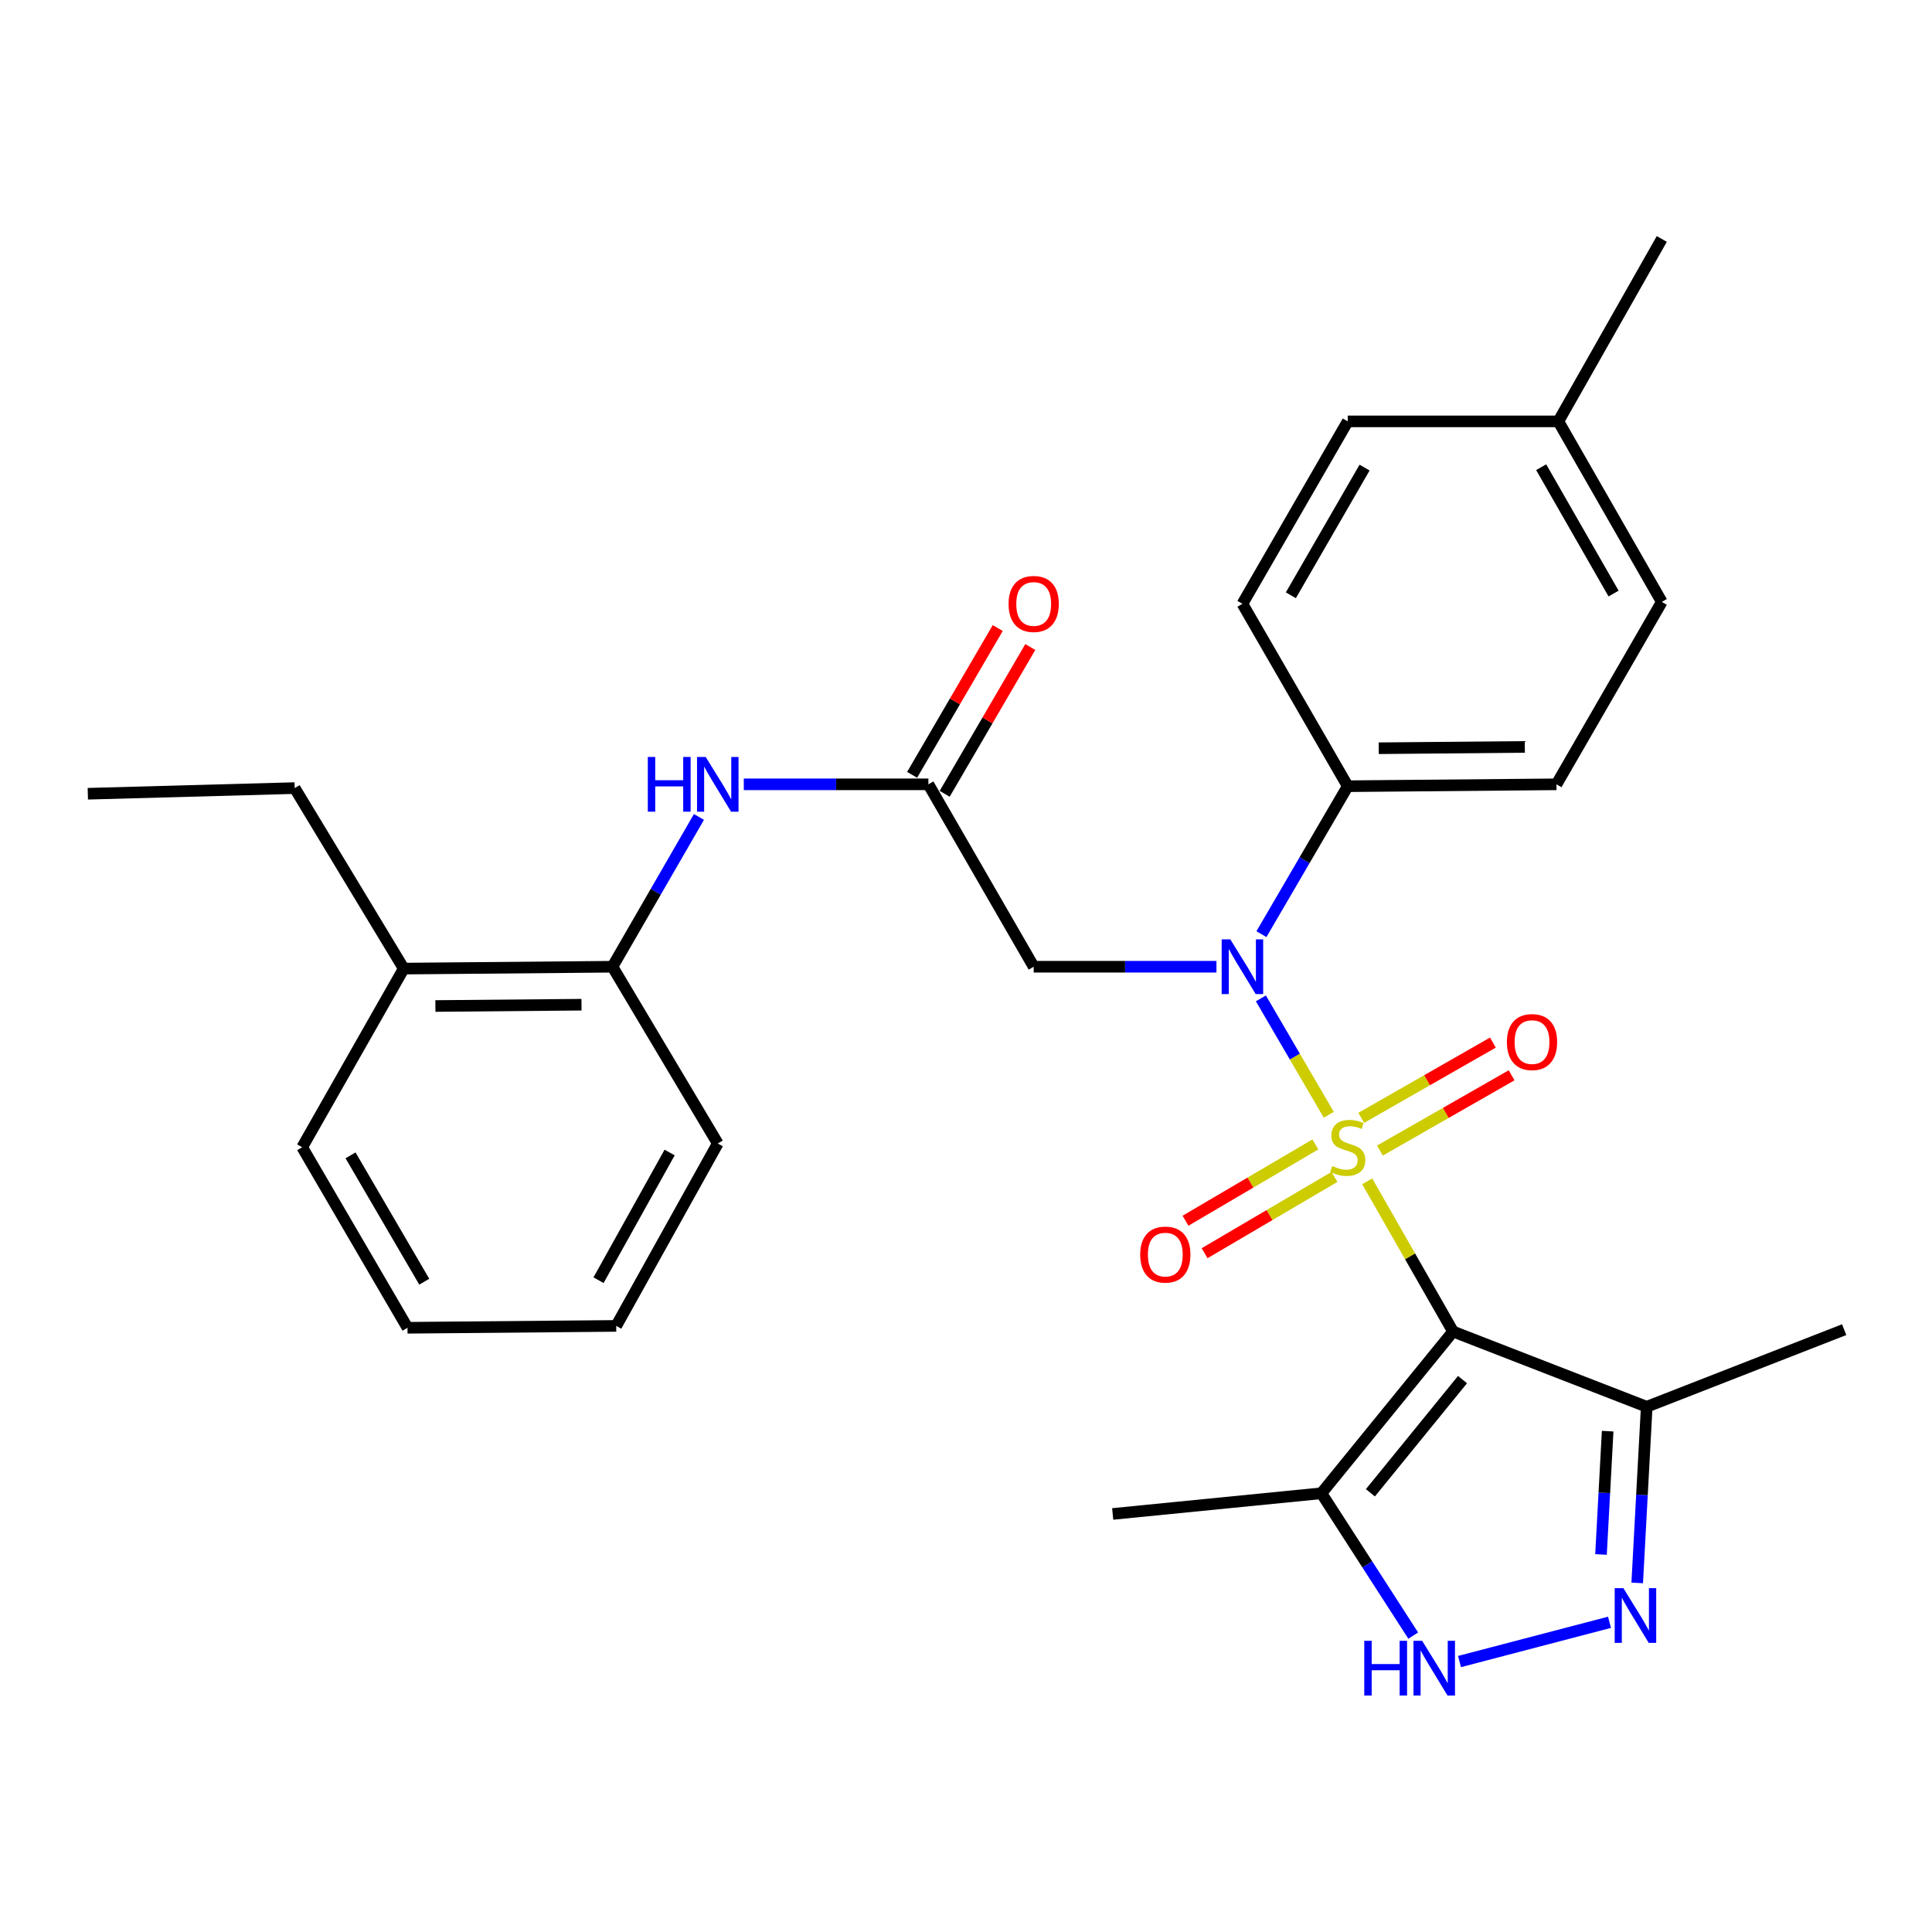<?xml version='1.0' encoding='iso-8859-1'?>
<svg version='1.1' baseProfile='full'
              xmlns='http://www.w3.org/2000/svg'
                      xmlns:rdkit='http://www.rdkit.org/xml'
                      xmlns:xlink='http://www.w3.org/1999/xlink'
                  xml:space='preserve'
width='1000px' height='1000px' viewBox='0 0 1000 1000'>
<!-- END OF HEADER -->
<rect style='opacity:1.0;fill:#FFFFFF;stroke:none' width='1000' height='1000' x='0' y='0'> </rect>
<path class='bond-0' d='M 707.661,611.447 L 729.876,650.325' style='fill:none;fill-rule:evenodd;stroke:#CCCC00;stroke-width:6px;stroke-linecap:butt;stroke-linejoin:miter;stroke-opacity:1' />
<path class='bond-0' d='M 729.876,650.325 L 752.091,689.202' style='fill:none;fill-rule:evenodd;stroke:#000000;stroke-width:6px;stroke-linecap:butt;stroke-linejoin:miter;stroke-opacity:1' />
<path class='bond-1' d='M 687.774,576.997 L 670.202,546.877' style='fill:none;fill-rule:evenodd;stroke:#CCCC00;stroke-width:6px;stroke-linecap:butt;stroke-linejoin:miter;stroke-opacity:1' />
<path class='bond-1' d='M 670.202,546.877 L 652.631,516.758' style='fill:none;fill-rule:evenodd;stroke:#0000FF;stroke-width:6px;stroke-linecap:butt;stroke-linejoin:miter;stroke-opacity:1' />
<path class='bond-8' d='M 714.256,595.528 L 748.33,576.05' style='fill:none;fill-rule:evenodd;stroke:#CCCC00;stroke-width:6px;stroke-linecap:butt;stroke-linejoin:miter;stroke-opacity:1' />
<path class='bond-8' d='M 748.33,576.05 L 782.404,556.572' style='fill:none;fill-rule:evenodd;stroke:#FF0000;stroke-width:6px;stroke-linecap:butt;stroke-linejoin:miter;stroke-opacity:1' />
<path class='bond-8' d='M 704.575,578.593 L 738.649,559.115' style='fill:none;fill-rule:evenodd;stroke:#CCCC00;stroke-width:6px;stroke-linecap:butt;stroke-linejoin:miter;stroke-opacity:1' />
<path class='bond-8' d='M 738.649,559.115 L 772.723,539.637' style='fill:none;fill-rule:evenodd;stroke:#FF0000;stroke-width:6px;stroke-linecap:butt;stroke-linejoin:miter;stroke-opacity:1' />
<path class='bond-9' d='M 680.83,592.355 L 647.223,612.099' style='fill:none;fill-rule:evenodd;stroke:#CCCC00;stroke-width:6px;stroke-linecap:butt;stroke-linejoin:miter;stroke-opacity:1' />
<path class='bond-9' d='M 647.223,612.099 L 613.616,631.844' style='fill:none;fill-rule:evenodd;stroke:#FF0000;stroke-width:6px;stroke-linecap:butt;stroke-linejoin:miter;stroke-opacity:1' />
<path class='bond-9' d='M 690.712,609.174 L 657.105,628.919' style='fill:none;fill-rule:evenodd;stroke:#CCCC00;stroke-width:6px;stroke-linecap:butt;stroke-linejoin:miter;stroke-opacity:1' />
<path class='bond-9' d='M 657.105,628.919 L 623.498,648.663' style='fill:none;fill-rule:evenodd;stroke:#FF0000;stroke-width:6px;stroke-linecap:butt;stroke-linejoin:miter;stroke-opacity:1' />
<path class='bond-3' d='M 752.091,689.202 L 683.966,772.91' style='fill:none;fill-rule:evenodd;stroke:#000000;stroke-width:6px;stroke-linecap:butt;stroke-linejoin:miter;stroke-opacity:1' />
<path class='bond-3' d='M 757.002,714.071 L 709.315,772.667' style='fill:none;fill-rule:evenodd;stroke:#000000;stroke-width:6px;stroke-linecap:butt;stroke-linejoin:miter;stroke-opacity:1' />
<path class='bond-5' d='M 752.091,689.202 L 852.337,728.141' style='fill:none;fill-rule:evenodd;stroke:#000000;stroke-width:6px;stroke-linecap:butt;stroke-linejoin:miter;stroke-opacity:1' />
<path class='bond-6' d='M 629.635,500.38 L 582.336,500.38' style='fill:none;fill-rule:evenodd;stroke:#0000FF;stroke-width:6px;stroke-linecap:butt;stroke-linejoin:miter;stroke-opacity:1' />
<path class='bond-6' d='M 582.336,500.38 L 535.038,500.38' style='fill:none;fill-rule:evenodd;stroke:#000000;stroke-width:6px;stroke-linecap:butt;stroke-linejoin:miter;stroke-opacity:1' />
<path class='bond-11' d='M 652.915,483.516 L 675.252,445.228' style='fill:none;fill-rule:evenodd;stroke:#0000FF;stroke-width:6px;stroke-linecap:butt;stroke-linejoin:miter;stroke-opacity:1' />
<path class='bond-11' d='M 675.252,445.228 L 697.589,406.94' style='fill:none;fill-rule:evenodd;stroke:#000000;stroke-width:6px;stroke-linecap:butt;stroke-linejoin:miter;stroke-opacity:1' />
<path class='bond-2' d='M 847.417,819.315 L 849.877,773.728' style='fill:none;fill-rule:evenodd;stroke:#0000FF;stroke-width:6px;stroke-linecap:butt;stroke-linejoin:miter;stroke-opacity:1' />
<path class='bond-2' d='M 849.877,773.728 L 852.337,728.141' style='fill:none;fill-rule:evenodd;stroke:#000000;stroke-width:6px;stroke-linecap:butt;stroke-linejoin:miter;stroke-opacity:1' />
<path class='bond-2' d='M 828.676,804.587 L 830.398,772.677' style='fill:none;fill-rule:evenodd;stroke:#0000FF;stroke-width:6px;stroke-linecap:butt;stroke-linejoin:miter;stroke-opacity:1' />
<path class='bond-2' d='M 830.398,772.677 L 832.12,740.766' style='fill:none;fill-rule:evenodd;stroke:#000000;stroke-width:6px;stroke-linecap:butt;stroke-linejoin:miter;stroke-opacity:1' />
<path class='bond-29' d='M 833.075,839.695 L 755.443,860.012' style='fill:none;fill-rule:evenodd;stroke:#0000FF;stroke-width:6px;stroke-linecap:butt;stroke-linejoin:miter;stroke-opacity:1' />
<path class='bond-4' d='M 683.966,772.91 L 707.727,809.747' style='fill:none;fill-rule:evenodd;stroke:#000000;stroke-width:6px;stroke-linecap:butt;stroke-linejoin:miter;stroke-opacity:1' />
<path class='bond-4' d='M 707.727,809.747 L 731.488,846.583' style='fill:none;fill-rule:evenodd;stroke:#0000FF;stroke-width:6px;stroke-linecap:butt;stroke-linejoin:miter;stroke-opacity:1' />
<path class='bond-20' d='M 683.966,772.91 L 575.927,783.618' style='fill:none;fill-rule:evenodd;stroke:#000000;stroke-width:6px;stroke-linecap:butt;stroke-linejoin:miter;stroke-opacity:1' />
<path class='bond-21' d='M 852.337,728.141 L 954.545,688.226' style='fill:none;fill-rule:evenodd;stroke:#000000;stroke-width:6px;stroke-linecap:butt;stroke-linejoin:miter;stroke-opacity:1' />
<path class='bond-7' d='M 535.038,500.38 L 480.536,405.964' style='fill:none;fill-rule:evenodd;stroke:#000000;stroke-width:6px;stroke-linecap:butt;stroke-linejoin:miter;stroke-opacity:1' />
<path class='bond-10' d='M 480.536,405.964 L 432.761,405.964' style='fill:none;fill-rule:evenodd;stroke:#000000;stroke-width:6px;stroke-linecap:butt;stroke-linejoin:miter;stroke-opacity:1' />
<path class='bond-10' d='M 432.761,405.964 L 384.987,405.964' style='fill:none;fill-rule:evenodd;stroke:#0000FF;stroke-width:6px;stroke-linecap:butt;stroke-linejoin:miter;stroke-opacity:1' />
<path class='bond-13' d='M 488.961,410.879 L 511.119,372.89' style='fill:none;fill-rule:evenodd;stroke:#000000;stroke-width:6px;stroke-linecap:butt;stroke-linejoin:miter;stroke-opacity:1' />
<path class='bond-13' d='M 511.119,372.89 L 533.276,334.902' style='fill:none;fill-rule:evenodd;stroke:#FF0000;stroke-width:6px;stroke-linecap:butt;stroke-linejoin:miter;stroke-opacity:1' />
<path class='bond-13' d='M 472.111,401.05 L 494.268,363.062' style='fill:none;fill-rule:evenodd;stroke:#000000;stroke-width:6px;stroke-linecap:butt;stroke-linejoin:miter;stroke-opacity:1' />
<path class='bond-13' d='M 494.268,363.062 L 516.426,325.074' style='fill:none;fill-rule:evenodd;stroke:#FF0000;stroke-width:6px;stroke-linecap:butt;stroke-linejoin:miter;stroke-opacity:1' />
<path class='bond-12' d='M 361.773,422.85 L 339.391,461.615' style='fill:none;fill-rule:evenodd;stroke:#0000FF;stroke-width:6px;stroke-linecap:butt;stroke-linejoin:miter;stroke-opacity:1' />
<path class='bond-12' d='M 339.391,461.615 L 317.009,500.38' style='fill:none;fill-rule:evenodd;stroke:#000000;stroke-width:6px;stroke-linecap:butt;stroke-linejoin:miter;stroke-opacity:1' />
<path class='bond-15' d='M 697.589,406.94 L 805.628,405.964' style='fill:none;fill-rule:evenodd;stroke:#000000;stroke-width:6px;stroke-linecap:butt;stroke-linejoin:miter;stroke-opacity:1' />
<path class='bond-15' d='M 713.619,387.287 L 789.246,386.604' style='fill:none;fill-rule:evenodd;stroke:#000000;stroke-width:6px;stroke-linecap:butt;stroke-linejoin:miter;stroke-opacity:1' />
<path class='bond-16' d='M 697.589,406.94 L 643.076,312.524' style='fill:none;fill-rule:evenodd;stroke:#000000;stroke-width:6px;stroke-linecap:butt;stroke-linejoin:miter;stroke-opacity:1' />
<path class='bond-14' d='M 317.009,500.38 L 208.981,501.345' style='fill:none;fill-rule:evenodd;stroke:#000000;stroke-width:6px;stroke-linecap:butt;stroke-linejoin:miter;stroke-opacity:1' />
<path class='bond-14' d='M 300.979,520.032 L 225.36,520.707' style='fill:none;fill-rule:evenodd;stroke:#000000;stroke-width:6px;stroke-linecap:butt;stroke-linejoin:miter;stroke-opacity:1' />
<path class='bond-22' d='M 317.009,500.38 L 371.522,591.87' style='fill:none;fill-rule:evenodd;stroke:#000000;stroke-width:6px;stroke-linecap:butt;stroke-linejoin:miter;stroke-opacity:1' />
<path class='bond-23' d='M 208.981,501.345 L 152.518,407.915' style='fill:none;fill-rule:evenodd;stroke:#000000;stroke-width:6px;stroke-linecap:butt;stroke-linejoin:miter;stroke-opacity:1' />
<path class='bond-24' d='M 208.981,501.345 L 156.409,593.821' style='fill:none;fill-rule:evenodd;stroke:#000000;stroke-width:6px;stroke-linecap:butt;stroke-linejoin:miter;stroke-opacity:1' />
<path class='bond-17' d='M 805.628,405.964 L 860.14,311.548' style='fill:none;fill-rule:evenodd;stroke:#000000;stroke-width:6px;stroke-linecap:butt;stroke-linejoin:miter;stroke-opacity:1' />
<path class='bond-18' d='M 643.076,312.524 L 697.589,218.107' style='fill:none;fill-rule:evenodd;stroke:#000000;stroke-width:6px;stroke-linecap:butt;stroke-linejoin:miter;stroke-opacity:1' />
<path class='bond-18' d='M 668.147,308.115 L 706.306,242.024' style='fill:none;fill-rule:evenodd;stroke:#000000;stroke-width:6px;stroke-linecap:butt;stroke-linejoin:miter;stroke-opacity:1' />
<path class='bond-30' d='M 860.14,311.548 L 806.603,218.107' style='fill:none;fill-rule:evenodd;stroke:#000000;stroke-width:6px;stroke-linecap:butt;stroke-linejoin:miter;stroke-opacity:1' />
<path class='bond-30' d='M 835.184,307.23 L 797.708,241.821' style='fill:none;fill-rule:evenodd;stroke:#000000;stroke-width:6px;stroke-linecap:butt;stroke-linejoin:miter;stroke-opacity:1' />
<path class='bond-19' d='M 697.589,218.107 L 806.603,218.107' style='fill:none;fill-rule:evenodd;stroke:#000000;stroke-width:6px;stroke-linecap:butt;stroke-linejoin:miter;stroke-opacity:1' />
<path class='bond-25' d='M 806.603,218.107 L 860.14,123.691' style='fill:none;fill-rule:evenodd;stroke:#000000;stroke-width:6px;stroke-linecap:butt;stroke-linejoin:miter;stroke-opacity:1' />
<path class='bond-27' d='M 371.522,591.87 L 318.96,686.286' style='fill:none;fill-rule:evenodd;stroke:#000000;stroke-width:6px;stroke-linecap:butt;stroke-linejoin:miter;stroke-opacity:1' />
<path class='bond-27' d='M 346.593,596.544 L 309.8,662.635' style='fill:none;fill-rule:evenodd;stroke:#000000;stroke-width:6px;stroke-linecap:butt;stroke-linejoin:miter;stroke-opacity:1' />
<path class='bond-26' d='M 152.518,407.915 L 45.455,410.841' style='fill:none;fill-rule:evenodd;stroke:#000000;stroke-width:6px;stroke-linecap:butt;stroke-linejoin:miter;stroke-opacity:1' />
<path class='bond-31' d='M 156.409,593.821 L 210.921,687.251' style='fill:none;fill-rule:evenodd;stroke:#000000;stroke-width:6px;stroke-linecap:butt;stroke-linejoin:miter;stroke-opacity:1' />
<path class='bond-31' d='M 181.435,598.005 L 219.593,663.406' style='fill:none;fill-rule:evenodd;stroke:#000000;stroke-width:6px;stroke-linecap:butt;stroke-linejoin:miter;stroke-opacity:1' />
<path class='bond-28' d='M 318.96,686.286 L 210.921,687.251' style='fill:none;fill-rule:evenodd;stroke:#000000;stroke-width:6px;stroke-linecap:butt;stroke-linejoin:miter;stroke-opacity:1' />
<path  class='atom-0' d='M 689.589 603.541
Q 689.909 603.661, 691.229 604.221
Q 692.549 604.781, 693.989 605.141
Q 695.469 605.461, 696.909 605.461
Q 699.589 605.461, 701.149 604.181
Q 702.709 602.861, 702.709 600.581
Q 702.709 599.021, 701.909 598.061
Q 701.149 597.101, 699.949 596.581
Q 698.749 596.061, 696.749 595.461
Q 694.229 594.701, 692.709 593.981
Q 691.229 593.261, 690.149 591.741
Q 689.109 590.221, 689.109 587.661
Q 689.109 584.101, 691.509 581.901
Q 693.949 579.701, 698.749 579.701
Q 702.029 579.701, 705.749 581.261
L 704.829 584.341
Q 701.429 582.941, 698.869 582.941
Q 696.109 582.941, 694.589 584.101
Q 693.069 585.221, 693.109 587.181
Q 693.109 588.701, 693.869 589.621
Q 694.669 590.541, 695.789 591.061
Q 696.949 591.581, 698.869 592.181
Q 701.429 592.981, 702.949 593.781
Q 704.469 594.581, 705.549 596.221
Q 706.669 597.821, 706.669 600.581
Q 706.669 604.501, 704.029 606.621
Q 701.429 608.701, 697.069 608.701
Q 694.549 608.701, 692.629 608.141
Q 690.749 607.621, 688.509 606.701
L 689.589 603.541
' fill='#CCCC00'/>
<path  class='atom-2' d='M 636.816 486.22
L 646.096 501.22
Q 647.016 502.7, 648.496 505.38
Q 649.976 508.06, 650.056 508.22
L 650.056 486.22
L 653.816 486.22
L 653.816 514.54
L 649.936 514.54
L 639.976 498.14
Q 638.816 496.22, 637.576 494.02
Q 636.376 491.82, 636.016 491.14
L 636.016 514.54
L 632.336 514.54
L 632.336 486.22
L 636.816 486.22
' fill='#0000FF'/>
<path  class='atom-3' d='M 840.247 822.02
L 849.527 837.02
Q 850.447 838.5, 851.927 841.18
Q 853.407 843.86, 853.487 844.02
L 853.487 822.02
L 857.247 822.02
L 857.247 850.34
L 853.367 850.34
L 843.407 833.94
Q 842.247 832.02, 841.007 829.82
Q 839.807 827.62, 839.447 826.94
L 839.447 850.34
L 835.767 850.34
L 835.767 822.02
L 840.247 822.02
' fill='#0000FF'/>
<path  class='atom-5' d='M 706.138 849.276
L 709.978 849.276
L 709.978 861.316
L 724.458 861.316
L 724.458 849.276
L 728.298 849.276
L 728.298 877.596
L 724.458 877.596
L 724.458 864.516
L 709.978 864.516
L 709.978 877.596
L 706.138 877.596
L 706.138 849.276
' fill='#0000FF'/>
<path  class='atom-5' d='M 736.098 849.276
L 745.378 864.276
Q 746.298 865.756, 747.778 868.436
Q 749.258 871.116, 749.338 871.276
L 749.338 849.276
L 753.098 849.276
L 753.098 877.596
L 749.218 877.596
L 739.258 861.196
Q 738.098 859.276, 736.858 857.076
Q 735.658 854.876, 735.298 854.196
L 735.298 877.596
L 731.618 877.596
L 731.618 849.276
L 736.098 849.276
' fill='#0000FF'/>
<path  class='atom-9' d='M 779.97 539.378
Q 779.97 532.578, 783.33 528.778
Q 786.69 524.978, 792.97 524.978
Q 799.25 524.978, 802.61 528.778
Q 805.97 532.578, 805.97 539.378
Q 805.97 546.258, 802.57 550.178
Q 799.17 554.058, 792.97 554.058
Q 786.73 554.058, 783.33 550.178
Q 779.97 546.298, 779.97 539.378
M 792.97 550.858
Q 797.29 550.858, 799.61 547.978
Q 801.97 545.058, 801.97 539.378
Q 801.97 533.818, 799.61 531.018
Q 797.29 528.178, 792.97 528.178
Q 788.65 528.178, 786.29 530.978
Q 783.97 533.778, 783.97 539.378
Q 783.97 545.098, 786.29 547.978
Q 788.65 550.858, 792.97 550.858
' fill='#FF0000'/>
<path  class='atom-10' d='M 590.162 649.378
Q 590.162 642.578, 593.522 638.778
Q 596.882 634.978, 603.162 634.978
Q 609.442 634.978, 612.802 638.778
Q 616.162 642.578, 616.162 649.378
Q 616.162 656.258, 612.762 660.178
Q 609.362 664.058, 603.162 664.058
Q 596.922 664.058, 593.522 660.178
Q 590.162 656.298, 590.162 649.378
M 603.162 660.858
Q 607.482 660.858, 609.802 657.978
Q 612.162 655.058, 612.162 649.378
Q 612.162 643.818, 609.802 641.018
Q 607.482 638.178, 603.162 638.178
Q 598.842 638.178, 596.482 640.978
Q 594.162 643.778, 594.162 649.378
Q 594.162 655.098, 596.482 657.978
Q 598.842 660.858, 603.162 660.858
' fill='#FF0000'/>
<path  class='atom-11' d='M 335.302 391.804
L 339.142 391.804
L 339.142 403.844
L 353.622 403.844
L 353.622 391.804
L 357.462 391.804
L 357.462 420.124
L 353.622 420.124
L 353.622 407.044
L 339.142 407.044
L 339.142 420.124
L 335.302 420.124
L 335.302 391.804
' fill='#0000FF'/>
<path  class='atom-11' d='M 365.262 391.804
L 374.542 406.804
Q 375.462 408.284, 376.942 410.964
Q 378.422 413.644, 378.502 413.804
L 378.502 391.804
L 382.262 391.804
L 382.262 420.124
L 378.382 420.124
L 368.422 403.724
Q 367.262 401.804, 366.022 399.604
Q 364.822 397.404, 364.462 396.724
L 364.462 420.124
L 360.782 420.124
L 360.782 391.804
L 365.262 391.804
' fill='#0000FF'/>
<path  class='atom-14' d='M 522.038 312.604
Q 522.038 305.804, 525.398 302.004
Q 528.758 298.204, 535.038 298.204
Q 541.318 298.204, 544.678 302.004
Q 548.038 305.804, 548.038 312.604
Q 548.038 319.484, 544.638 323.404
Q 541.238 327.284, 535.038 327.284
Q 528.798 327.284, 525.398 323.404
Q 522.038 319.524, 522.038 312.604
M 535.038 324.084
Q 539.358 324.084, 541.678 321.204
Q 544.038 318.284, 544.038 312.604
Q 544.038 307.044, 541.678 304.244
Q 539.358 301.404, 535.038 301.404
Q 530.718 301.404, 528.358 304.204
Q 526.038 307.004, 526.038 312.604
Q 526.038 318.324, 528.358 321.204
Q 530.718 324.084, 535.038 324.084
' fill='#FF0000'/>
</svg>
